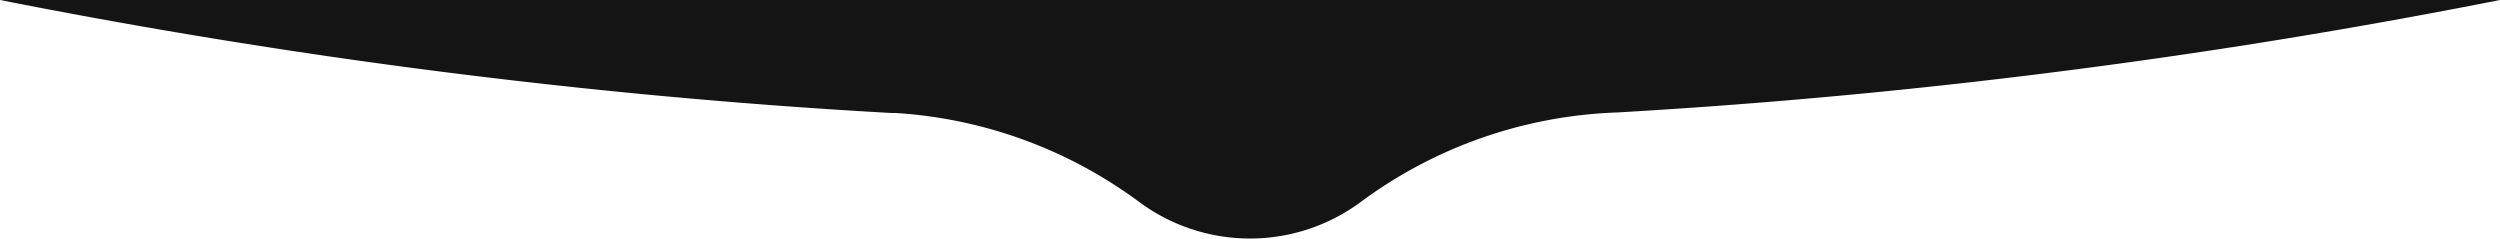 <svg xmlns:xlink="http://www.w3.org/1999/xlink" xmlns="http://www.w3.org/2000/svg" class="separator-svg mobile" viewBox="0 0 767.42 73.24" width="767.42" height="73.24"><g fill="#151414"><g fill="#151414"><path d="M0,0C40.5,8,82.72,15.06,126.56,20.85c47.2,6.23,96.28,11,147.13,13.84l.67,0,.66,0A140.24,140.24,0,0,1,349.7,62a57.13,57.13,0,0,0,68,0,140.29,140.29,0,0,1,72.84-27.15q2.85-.23,5.73-.32c49.93-2.88,98.15-7.57,144.55-13.7C684.68,15.07,726.91,8,767.42,0Z" fill="#151414"></path></g></g></svg>